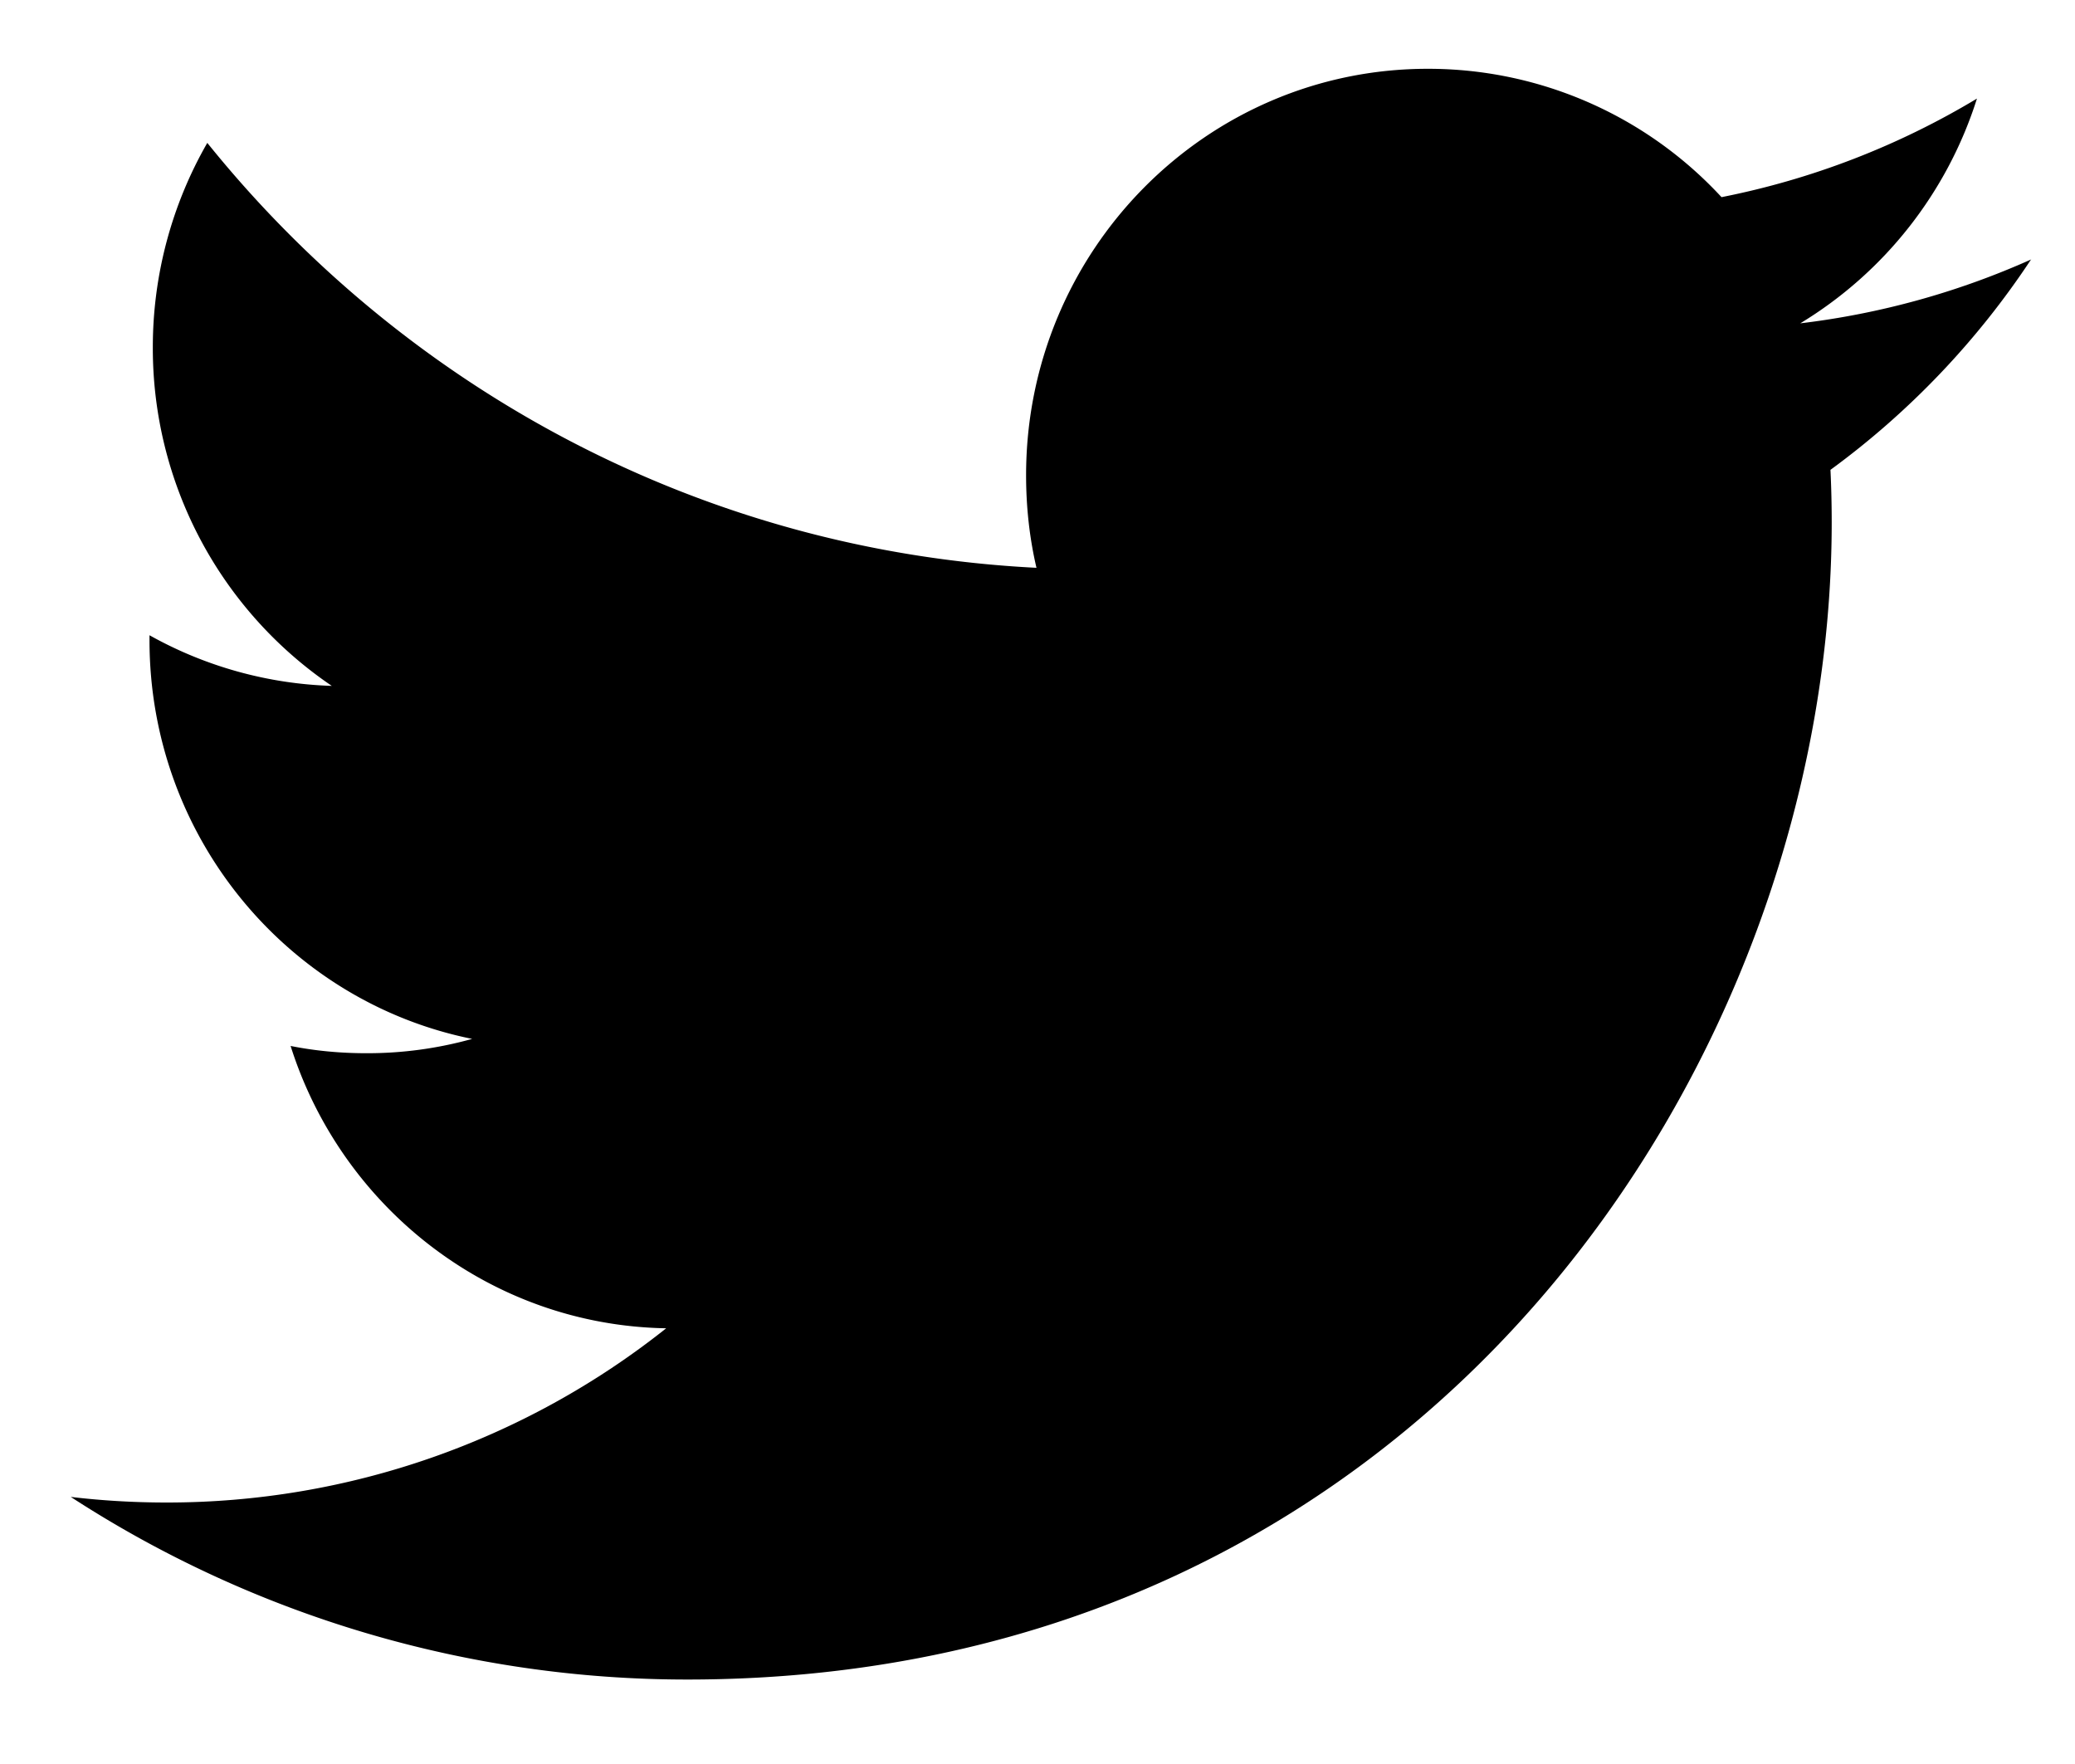 <svg width="20" height="17" xmlns="http://www.w3.org/2000/svg"><title>Fill 4</title><desc>Created with Sketch.</desc><path d="M19.578 2.5a7.665 7.665 0 01-2.226.616A3.912 3.912 0 0019.055.95a7.658 7.658 0 01-2.462.95 3.848 3.848 0 00-2.83-1.237C11.625.662 9.89 2.417 9.89 4.58c0 .307.033.605.1.892C6.767 5.31 3.91 3.751 1.998 1.377a3.95 3.95 0 00-.525 1.973A3.93 3.93 0 003.198 6.61a3.843 3.843 0 01-1.757-.488v.048c0 1.9 1.336 3.484 3.11 3.842a3.754 3.754 0 01-1.022.138c-.25 0-.493-.023-.728-.07.492 1.557 1.924 2.692 3.62 2.721a7.725 7.725 0 01-4.814 1.679c-.313 0-.622-.018-.925-.054a10.901 10.901 0 005.943 1.76c7.131 0 11.03-5.972 11.03-11.151 0-.17-.004-.34-.012-.507a7.918 7.918 0 001.935-2.03" fill="#000" fill-rule="evenodd"/></svg>